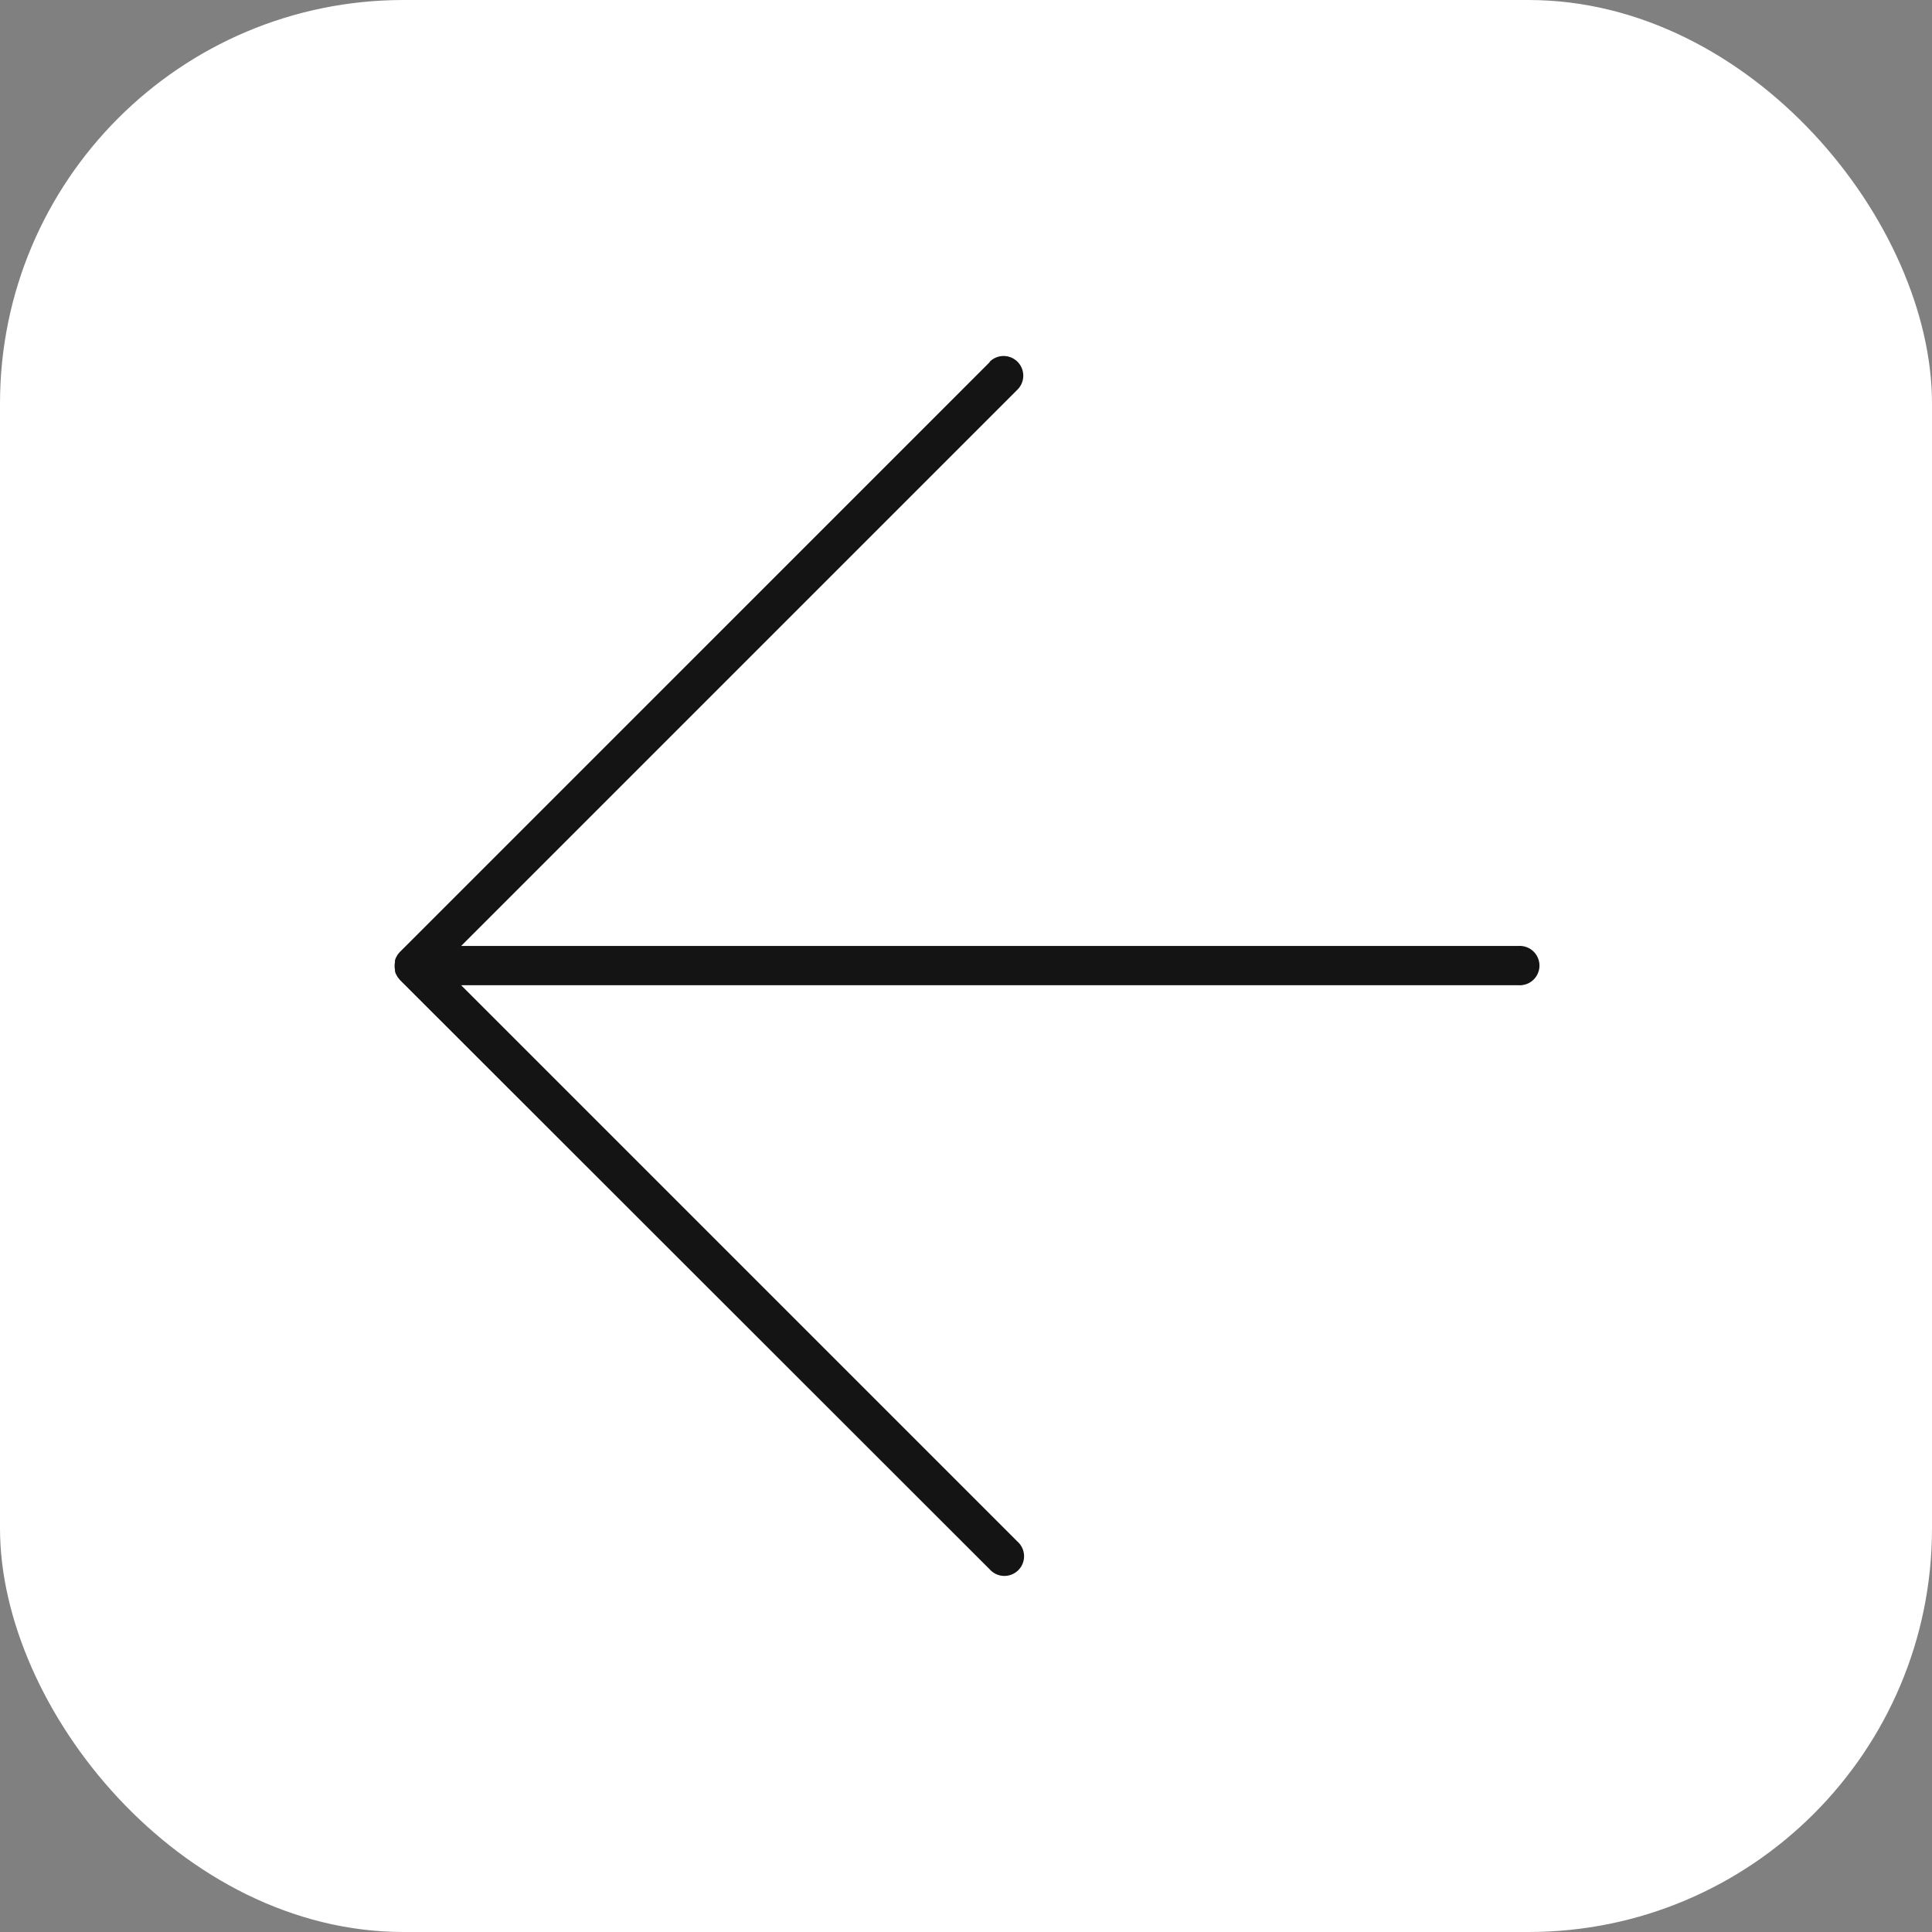 <?xml version="1.0" encoding="UTF-8"?> <svg xmlns="http://www.w3.org/2000/svg" viewBox="0 0 189.59 189.59"><rect x="0" y="0" width="189.59" height="189.59" fill="#808080" stroke="none"/><defs><style>.cls-1{fill:#fff;}.cls-2{fill:#141414;}</style></defs><g id="Слой_2" data-name="Слой 2"><g id="OBJECTS"><rect class="cls-1" width="189.59" height="189.59" rx="39.6" transform="translate(189.59 189.59) rotate(180)"></rect><path class="cls-2" d="M97.12,35.54,39.23,93.43q-.12.13-.24.3s-.05.1-.08.15a1,1,0,0,0-.09.18,1.39,1.39,0,0,0-.06.19,1.09,1.09,0,0,0,0,.17,1.89,1.89,0,0,0,0,.75s0,.09,0,.14a1.42,1.42,0,0,0,.07.22.71.71,0,0,0,.08.15,1.74,1.74,0,0,0,.1.19l.16.2.07.09L97.12,154a1.93,1.93,0,1,0,2.73-2.72l-54.6-54.6H149a1.93,1.93,0,1,0,0-3.85H45.25l54.6-54.6a1.93,1.93,0,0,0-2.73-2.73Z"></path></g></g></svg> 